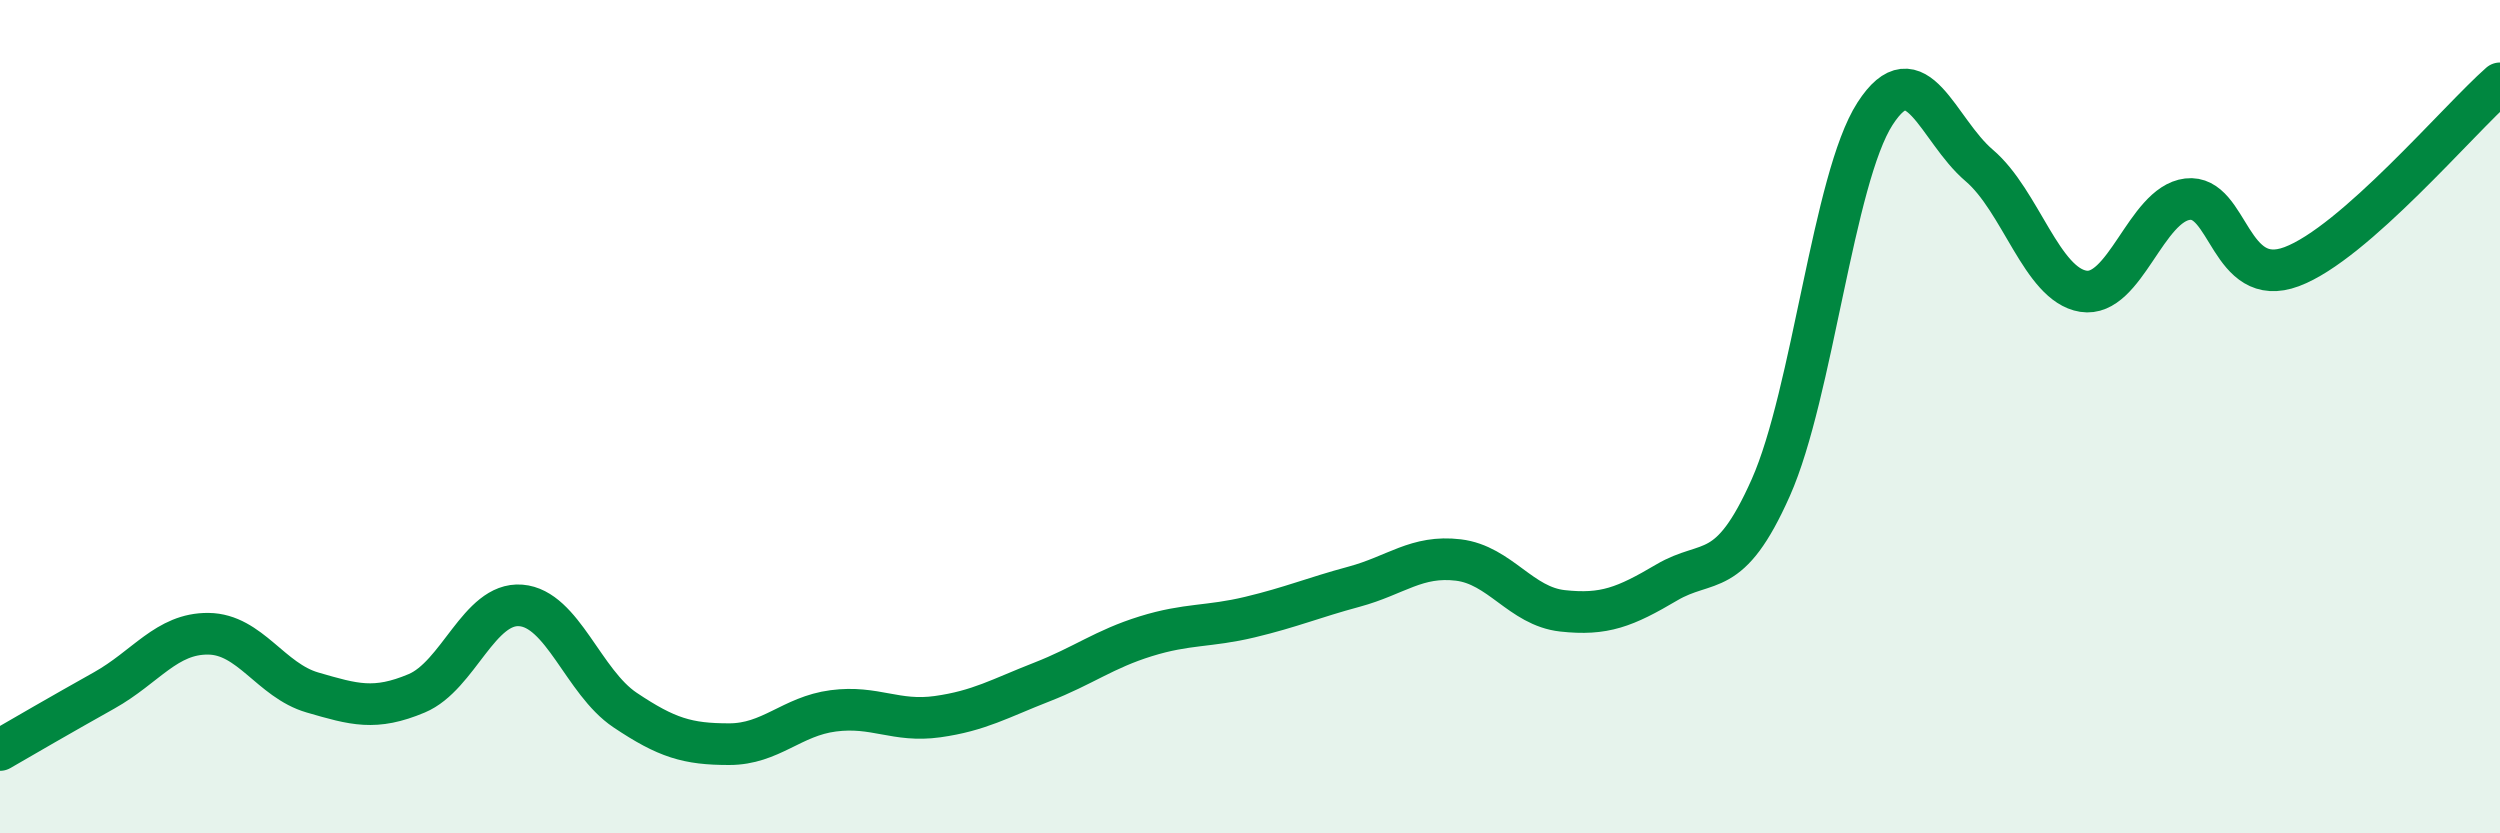 
    <svg width="60" height="20" viewBox="0 0 60 20" xmlns="http://www.w3.org/2000/svg">
      <path
        d="M 0,18 C 0.5,17.71 1.5,17.13 2.5,16.57 C 3.5,16.01 4,15.2 5,15.21 C 6,15.22 6.5,16.33 7.5,16.62 C 8.5,16.91 9,17.06 10,16.64 C 11,16.22 11.5,14.45 12.5,14.53 C 13.5,14.61 14,16.37 15,17.04 C 16,17.71 16.5,17.86 17.5,17.86 C 18.5,17.86 19,17.19 20,17.06 C 21,16.93 21.5,17.34 22.5,17.2 C 23.5,17.06 24,16.76 25,16.37 C 26,15.98 26.5,15.58 27.5,15.27 C 28.5,14.96 29,15.05 30,14.81 C 31,14.57 31.5,14.35 32.5,14.08 C 33.5,13.81 34,13.32 35,13.44 C 36,13.56 36.5,14.55 37.5,14.66 C 38.5,14.77 39,14.57 40,13.98 C 41,13.39 41.5,13.95 42.5,11.7 C 43.5,9.45 44,4.28 45,2.73 C 46,1.18 46.5,3.12 47.5,3.97 C 48.5,4.82 49,6.83 50,6.99 C 51,7.15 51.5,4.9 52.5,4.78 C 53.5,4.66 53.5,6.96 55,6.4 C 56.5,5.84 59,2.88 60,2L60 20L0 20Z"
        fill="#008740"
        opacity="0.1"
        stroke-linecap="round"
        stroke-linejoin="round"
      />
      <path
        d="M 0,18 C 0.5,17.71 1.5,17.13 2.5,16.57 C 3.5,16.01 4,15.2 5,15.21 C 6,15.22 6.5,16.33 7.5,16.62 C 8.5,16.91 9,17.06 10,16.64 C 11,16.22 11.5,14.45 12.5,14.53 C 13.5,14.61 14,16.37 15,17.04 C 16,17.71 16.5,17.86 17.5,17.86 C 18.5,17.86 19,17.19 20,17.06 C 21,16.93 21.5,17.34 22.5,17.2 C 23.5,17.06 24,16.76 25,16.37 C 26,15.98 26.5,15.58 27.5,15.27 C 28.5,14.96 29,15.05 30,14.81 C 31,14.57 31.5,14.35 32.5,14.08 C 33.5,13.81 34,13.32 35,13.44 C 36,13.56 36.5,14.55 37.5,14.66 C 38.5,14.77 39,14.57 40,13.98 C 41,13.39 41.5,13.95 42.5,11.7 C 43.5,9.45 44,4.28 45,2.73 C 46,1.18 46.5,3.12 47.5,3.97 C 48.5,4.82 49,6.83 50,6.99 C 51,7.15 51.5,4.9 52.5,4.78 C 53.5,4.66 53.5,6.96 55,6.4 C 56.5,5.84 59,2.88 60,2"
        stroke="#008740"
        stroke-width="1"
        fill="none"
        stroke-linecap="round"
        stroke-linejoin="round"
      />
    </svg>
  